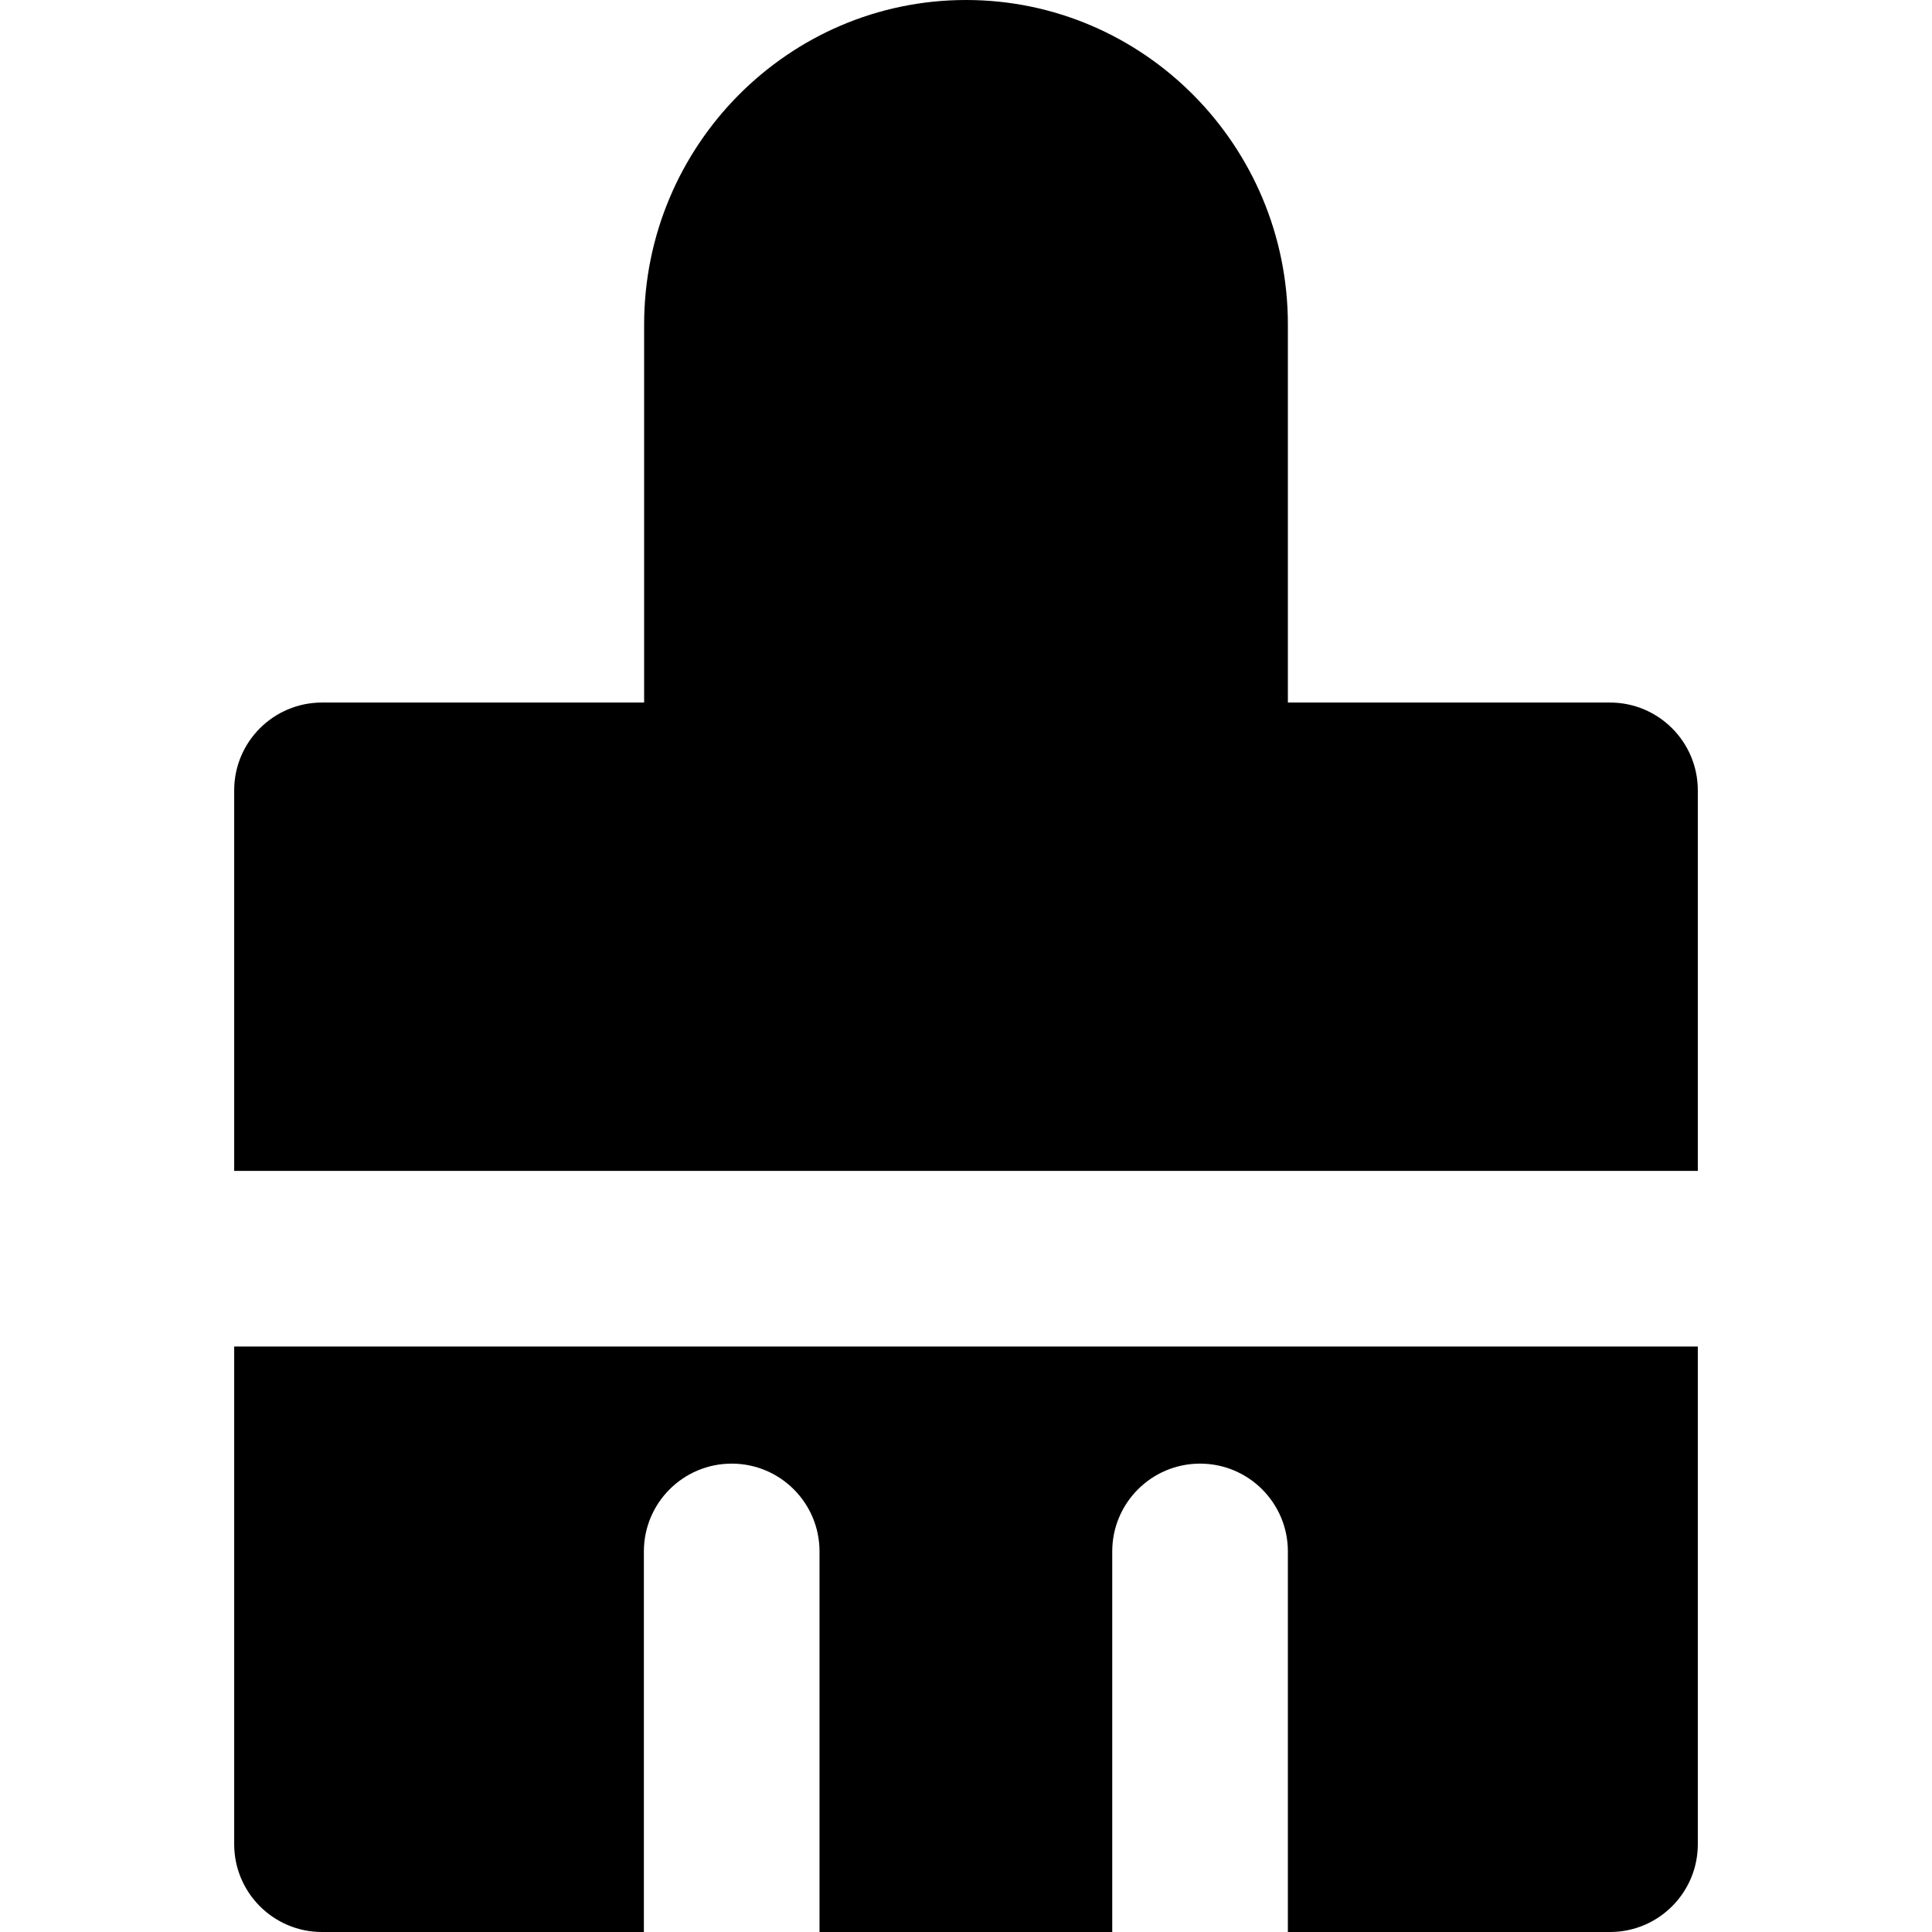 <?xml version="1.0" encoding="iso-8859-1"?>
<!-- Uploaded to: SVG Repo, www.svgrepo.com, Generator: SVG Repo Mixer Tools -->
<svg fill="#000000" height="800px" width="800px" version="1.1" id="Layer_1" xmlns="http://www.w3.org/2000/svg" xmlns:xlink="http://www.w3.org/1999/xlink" 
	 viewBox="0 0 330 330" xml:space="preserve">
<g id="XMLID_226_">
	<path id="XMLID_227_" d="M55,330h54.979v-30v-35.002c0-8.284,6.716-15,15-15s15,6.716,15,15V300v30h50v-30v-35.002
		c0-8.284,6.716-15,15-15s15,6.716,15,15V300v30H275c8.284,0,15-6.716,15-15v-85.004h-30H70H40V315C40,323.284,46.716,330,55,330z"
		/>
	<path id="XMLID_228_" d="M290,135c0-8.284-6.716-15-15-15h-55.021V55.428C219.979,24.865,195.315,0,165,0
		c-30.314,0-54.978,24.865-54.978,55.428V120H55c-8.284,0-15,6.716-15,15v64.996h250V135z"/>
</g>
</svg>